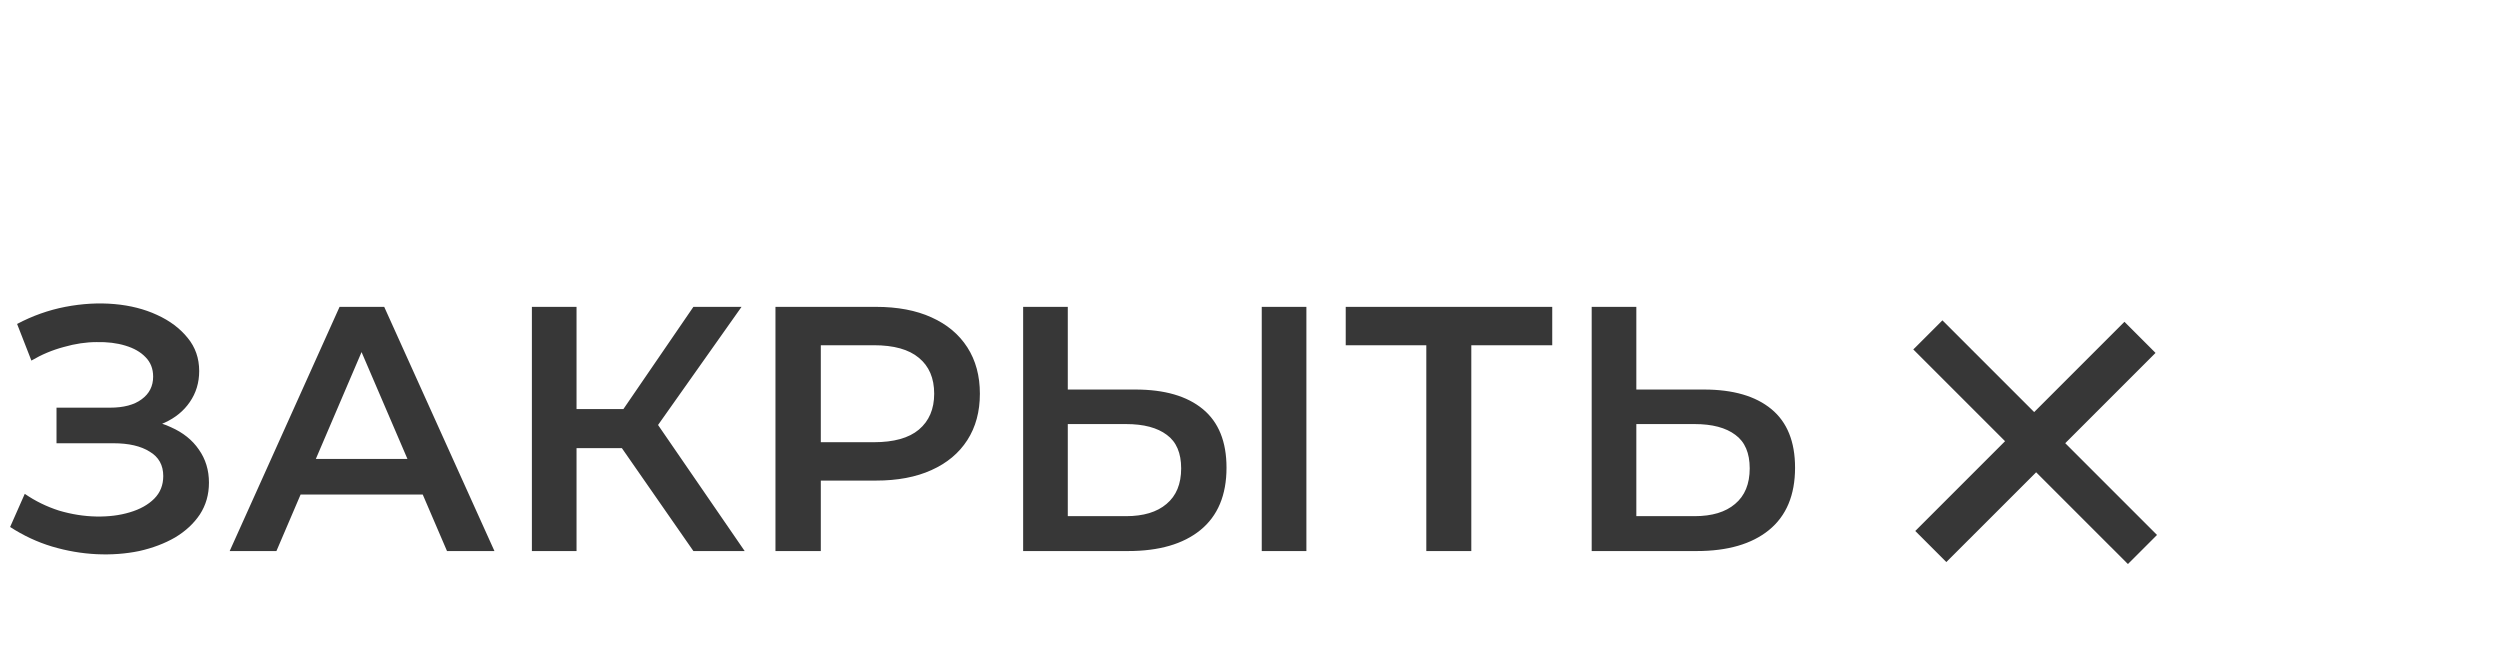 <?xml version="1.0" encoding="UTF-8"?> <svg xmlns="http://www.w3.org/2000/svg" width="86" height="23" viewBox="0 0 86 23" fill="none"><path d="M0.348 18.128L0.852 16.988C1.212 17.236 1.604 17.428 2.028 17.564C2.46 17.692 2.888 17.76 3.312 17.768C3.736 17.776 4.12 17.728 4.464 17.624C4.816 17.52 5.096 17.364 5.304 17.156C5.512 16.948 5.616 16.688 5.616 16.376C5.616 16 5.46 15.72 5.148 15.536C4.844 15.344 4.428 15.248 3.9 15.248H1.944V14.024H3.78C4.252 14.024 4.616 13.928 4.872 13.736C5.136 13.544 5.268 13.284 5.268 12.956C5.268 12.684 5.18 12.46 5.004 12.284C4.836 12.108 4.604 11.976 4.308 11.888C4.02 11.8 3.692 11.76 3.324 11.768C2.964 11.768 2.588 11.824 2.196 11.936C1.804 12.04 1.432 12.196 1.08 12.404L0.588 11.144C1.116 10.864 1.668 10.668 2.244 10.556C2.828 10.444 3.392 10.412 3.936 10.46C4.48 10.508 4.968 10.632 5.4 10.832C5.84 11.032 6.192 11.296 6.456 11.624C6.72 11.944 6.852 12.324 6.852 12.764C6.852 13.164 6.744 13.52 6.528 13.832C6.32 14.136 6.032 14.372 5.664 14.54C5.296 14.708 4.868 14.792 4.38 14.792L4.44 14.408C4.992 14.408 5.472 14.504 5.88 14.696C6.296 14.88 6.616 15.136 6.84 15.464C7.072 15.792 7.188 16.172 7.188 16.604C7.188 17.012 7.084 17.376 6.876 17.696C6.668 18.008 6.384 18.272 6.024 18.488C5.664 18.696 5.252 18.852 4.788 18.956C4.324 19.052 3.836 19.088 3.324 19.064C2.812 19.04 2.3 18.952 1.788 18.8C1.284 18.648 0.804 18.424 0.348 18.128ZM7.901 18.956L11.681 10.556H13.217L17.009 18.956H15.377L12.125 11.384H12.749L9.509 18.956H7.901ZM9.641 17.012L10.061 15.788H14.597L15.017 17.012H9.641ZM23.853 18.956L21.009 14.864L22.269 14.084L25.617 18.956H23.853ZM18.297 18.956V10.556H19.833V18.956H18.297ZM19.365 15.416V14.072H22.197V15.416H19.365ZM22.413 14.936L20.985 14.744L23.853 10.556H25.509L22.413 14.936ZM26.676 18.956V10.556H30.132C30.876 10.556 31.512 10.676 32.04 10.916C32.576 11.156 32.988 11.5 33.276 11.948C33.564 12.396 33.708 12.928 33.708 13.544C33.708 14.16 33.564 14.692 33.276 15.14C32.988 15.588 32.576 15.932 32.04 16.172C31.512 16.412 30.876 16.532 30.132 16.532H27.54L28.236 15.8V18.956H26.676ZM28.236 15.968L27.54 15.212H30.06C30.748 15.212 31.264 15.068 31.608 14.78C31.96 14.484 32.136 14.072 32.136 13.544C32.136 13.008 31.96 12.596 31.608 12.308C31.264 12.02 30.748 11.876 30.06 11.876H27.54L28.236 11.108V15.968ZM39.06 13.4C40.06 13.4 40.832 13.624 41.376 14.072C41.92 14.52 42.192 15.192 42.192 16.088C42.192 17.032 41.892 17.748 41.292 18.236C40.7 18.716 39.872 18.956 38.808 18.956H35.196V10.556H36.732V13.4H39.06ZM38.736 17.756C39.336 17.756 39.8 17.616 40.128 17.336C40.464 17.056 40.632 16.648 40.632 16.112C40.632 15.584 40.468 15.2 40.14 14.96C39.812 14.712 39.344 14.588 38.736 14.588H36.732V17.756H38.736ZM43.404 18.956V10.556H44.94V18.956H43.404ZM49.065 18.956V11.492L49.437 11.876H46.293V10.556H53.397V11.876H50.253L50.613 11.492V18.956H49.065ZM58.618 13.4C59.618 13.4 60.39 13.624 60.934 14.072C61.478 14.52 61.75 15.192 61.75 16.088C61.75 17.032 61.45 17.748 60.85 18.236C60.258 18.716 59.43 18.956 58.366 18.956H54.754V10.556H56.29V13.4H58.618ZM58.294 17.756C58.894 17.756 59.358 17.616 59.686 17.336C60.022 17.056 60.19 16.648 60.19 16.112C60.19 15.584 60.026 15.2 59.698 14.96C59.37 14.712 58.902 14.588 58.294 14.588H56.29V17.756H58.294Z" fill="#373737"></path><path d="M65.885 18.266L73.081 11.07L74.15 12.14L66.954 19.335L65.885 18.266ZM65.817 12.021L66.819 11.02L74.201 18.402L73.2 19.403L65.817 12.021Z" fill="#373737"></path></svg> 